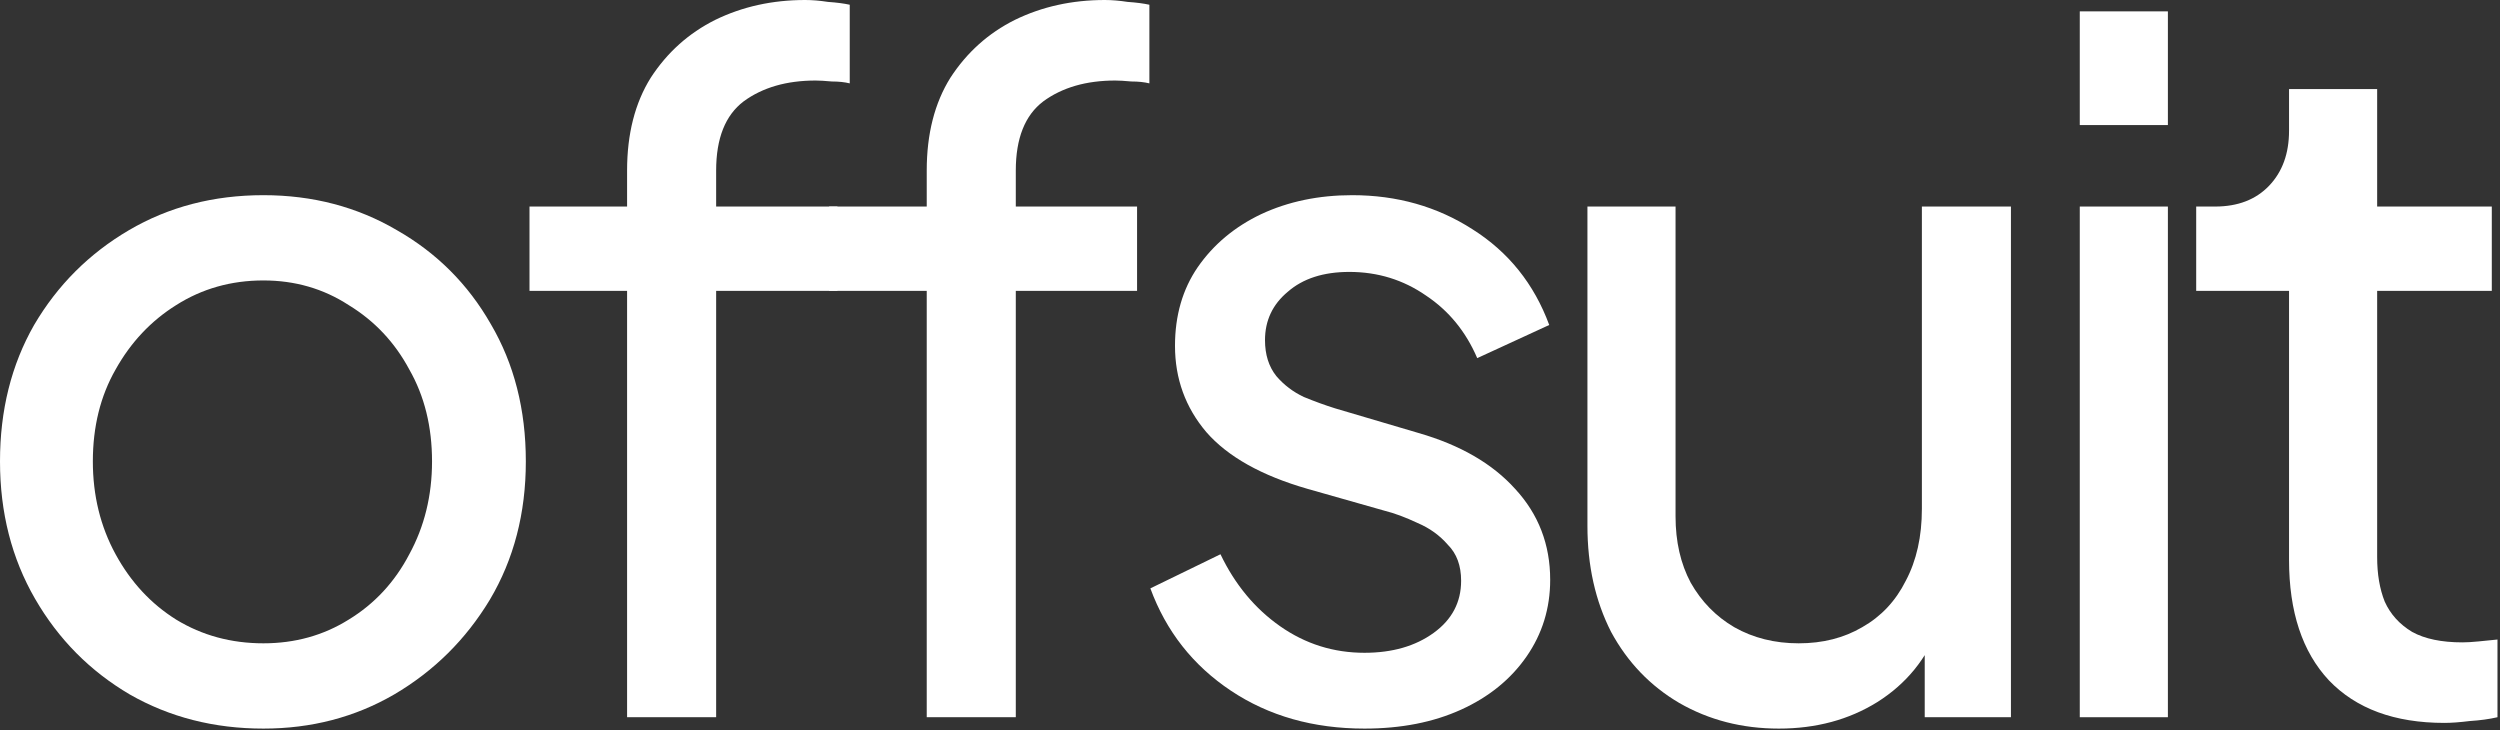 <svg width="517" height="151" viewBox="0 0 517 151" fill="none" xmlns="http://www.w3.org/2000/svg">
<rect x="0" y="0" width="517" height="151" fill="#333333" stroke="none"/>
<path d="M54.469 150.672C44.281 150.672 35.072 148.321 26.843 143.618C18.614 138.785 12.082 132.189 7.25 123.829C2.417 115.469 0 105.999 0 95.419C0 84.839 2.351 75.434 7.054 67.205C11.887 58.976 18.418 52.445 26.647 47.612C34.876 42.779 44.15 40.362 54.469 40.362C64.658 40.362 73.867 42.779 82.096 47.612C90.325 52.314 96.791 58.78 101.493 67.009C106.326 75.238 108.742 84.708 108.742 95.419C108.742 106.13 106.261 115.665 101.297 124.025C96.333 132.254 89.737 138.785 81.508 143.618C73.409 148.321 64.396 150.672 54.469 150.672ZM54.469 133.038C61 133.038 66.878 131.405 72.103 128.14C77.459 124.874 81.638 120.368 84.643 114.62C87.778 108.873 89.345 102.473 89.345 95.419C89.345 88.235 87.778 81.9 84.643 76.414C81.638 70.797 77.459 66.356 72.103 63.09C66.878 59.694 61 57.996 54.469 57.996C47.807 57.996 41.799 59.694 36.443 63.09C31.219 66.356 27.039 70.797 23.904 76.414C20.769 81.9 19.201 88.235 19.201 95.419C19.201 102.473 20.769 108.873 23.904 114.62C27.039 120.368 31.219 124.874 36.443 128.14C41.799 131.405 47.807 133.038 54.469 133.038Z" fill="white"/>
<path d="M129.681 148.321V60.151H109.5V42.713H129.681V35.268C129.681 27.692 131.314 21.291 134.58 16.067C137.976 10.842 142.417 6.858 147.903 4.115C153.52 1.372 159.724 0 166.517 0C167.954 0 169.521 0.131 171.219 0.392C173.048 0.522 174.55 0.718 175.725 0.98V17.242C174.681 16.981 173.44 16.85 172.003 16.85C170.566 16.72 169.456 16.654 168.672 16.654C162.663 16.654 157.7 18.091 153.781 20.965C149.993 23.838 148.099 28.606 148.099 35.268V42.713H173.178V60.151H148.099V148.321H129.681Z" fill="white"/>
<path d="M191.648 148.321V60.151H171.467V42.713H191.648V35.268C191.648 27.692 193.281 21.291 196.547 16.067C199.943 10.842 204.384 6.858 209.87 4.115C215.487 1.372 221.691 0 228.484 0C229.92 0 231.488 0.131 233.186 0.392C235.015 0.522 236.517 0.718 237.692 0.98V17.242C236.647 16.981 235.407 16.85 233.97 16.85C232.533 16.72 231.423 16.654 230.639 16.654C224.63 16.654 219.667 18.091 215.748 20.965C211.96 23.838 210.066 28.606 210.066 35.268V42.713H235.145V60.151H210.066V148.321H191.648Z" fill="white"/>
<path d="M282.175 150.672C271.595 150.672 262.386 148.06 254.549 142.835C246.712 137.61 241.16 130.556 237.895 121.674L252.394 114.62C255.398 120.89 259.513 125.854 264.737 129.511C269.962 133.169 275.775 134.997 282.175 134.997C287.923 134.997 292.69 133.626 296.478 130.883C300.266 128.14 302.16 124.548 302.16 120.107C302.16 116.972 301.246 114.49 299.417 112.661C297.719 110.702 295.629 109.2 293.148 108.155C290.666 106.979 288.38 106.13 286.29 105.608L270.419 101.101C260.884 98.358 253.896 94.439 249.455 89.345C245.144 84.251 242.989 78.308 242.989 71.515C242.989 65.246 244.556 59.825 247.691 55.253C250.957 50.55 255.333 46.893 260.819 44.281C266.435 41.668 272.705 40.362 279.628 40.362C288.902 40.362 297.197 42.713 304.512 47.416C311.957 52.118 317.247 58.714 320.382 67.205L305.491 74.062C303.14 68.576 299.613 64.266 294.911 61.131C290.209 57.865 284.918 56.233 279.04 56.233C273.685 56.233 269.44 57.604 266.305 60.347C263.17 62.96 261.602 66.29 261.602 70.34C261.602 73.344 262.386 75.826 263.954 77.785C265.521 79.614 267.415 81.051 269.636 82.096C271.856 83.01 274.012 83.794 276.101 84.447L293.344 89.541C301.965 92.023 308.626 95.876 313.329 101.101C318.162 106.326 320.578 112.596 320.578 119.911C320.578 125.789 318.945 131.079 315.68 135.781C312.414 140.483 307.908 144.141 302.16 146.753C296.413 149.366 289.751 150.672 282.175 150.672Z" fill="white"/>
<path d="M367.859 150.672C360.283 150.672 353.426 148.909 347.286 145.382C341.278 141.855 336.575 136.957 333.179 130.687C329.914 124.286 328.281 116.972 328.281 108.742V42.713H346.503V106.783C346.503 112.008 347.548 116.58 349.638 120.498C351.858 124.417 354.862 127.487 358.65 129.707C362.569 131.928 367.01 133.038 371.974 133.038C376.937 133.038 381.313 131.928 385.101 129.707C389.02 127.487 392.024 124.286 394.114 120.107C396.335 115.927 397.445 110.963 397.445 105.216V42.713H415.863V148.321H398.033V127.748L400.972 129.511C398.49 136.173 394.245 141.398 388.236 145.186C382.358 148.843 375.566 150.672 367.859 150.672Z" fill="white"/>
<path d="M430.097 148.321V42.713H448.319V148.321H430.097ZM430.097 25.863V2.351H448.319V25.863H430.097Z" fill="white"/>
<path d="M505.507 149.496C495.188 149.496 487.22 146.557 481.603 140.679C476.117 134.801 473.374 126.507 473.374 115.796V60.151H454.172V42.713H458.091C462.793 42.713 466.516 41.276 469.259 38.403C472.002 35.529 473.374 31.741 473.374 27.039V18.418H491.596V42.713H515.303V60.151H491.596V115.208C491.596 118.735 492.118 121.805 493.163 124.417C494.339 127.029 496.233 129.119 498.845 130.687C501.457 132.124 504.919 132.842 509.229 132.842C510.144 132.842 511.254 132.777 512.56 132.646C513.997 132.516 515.303 132.385 516.479 132.254V148.321C514.781 148.713 512.887 148.974 510.797 149.105C508.707 149.366 506.944 149.496 505.507 149.496Z" fill="white"/>
</svg>
